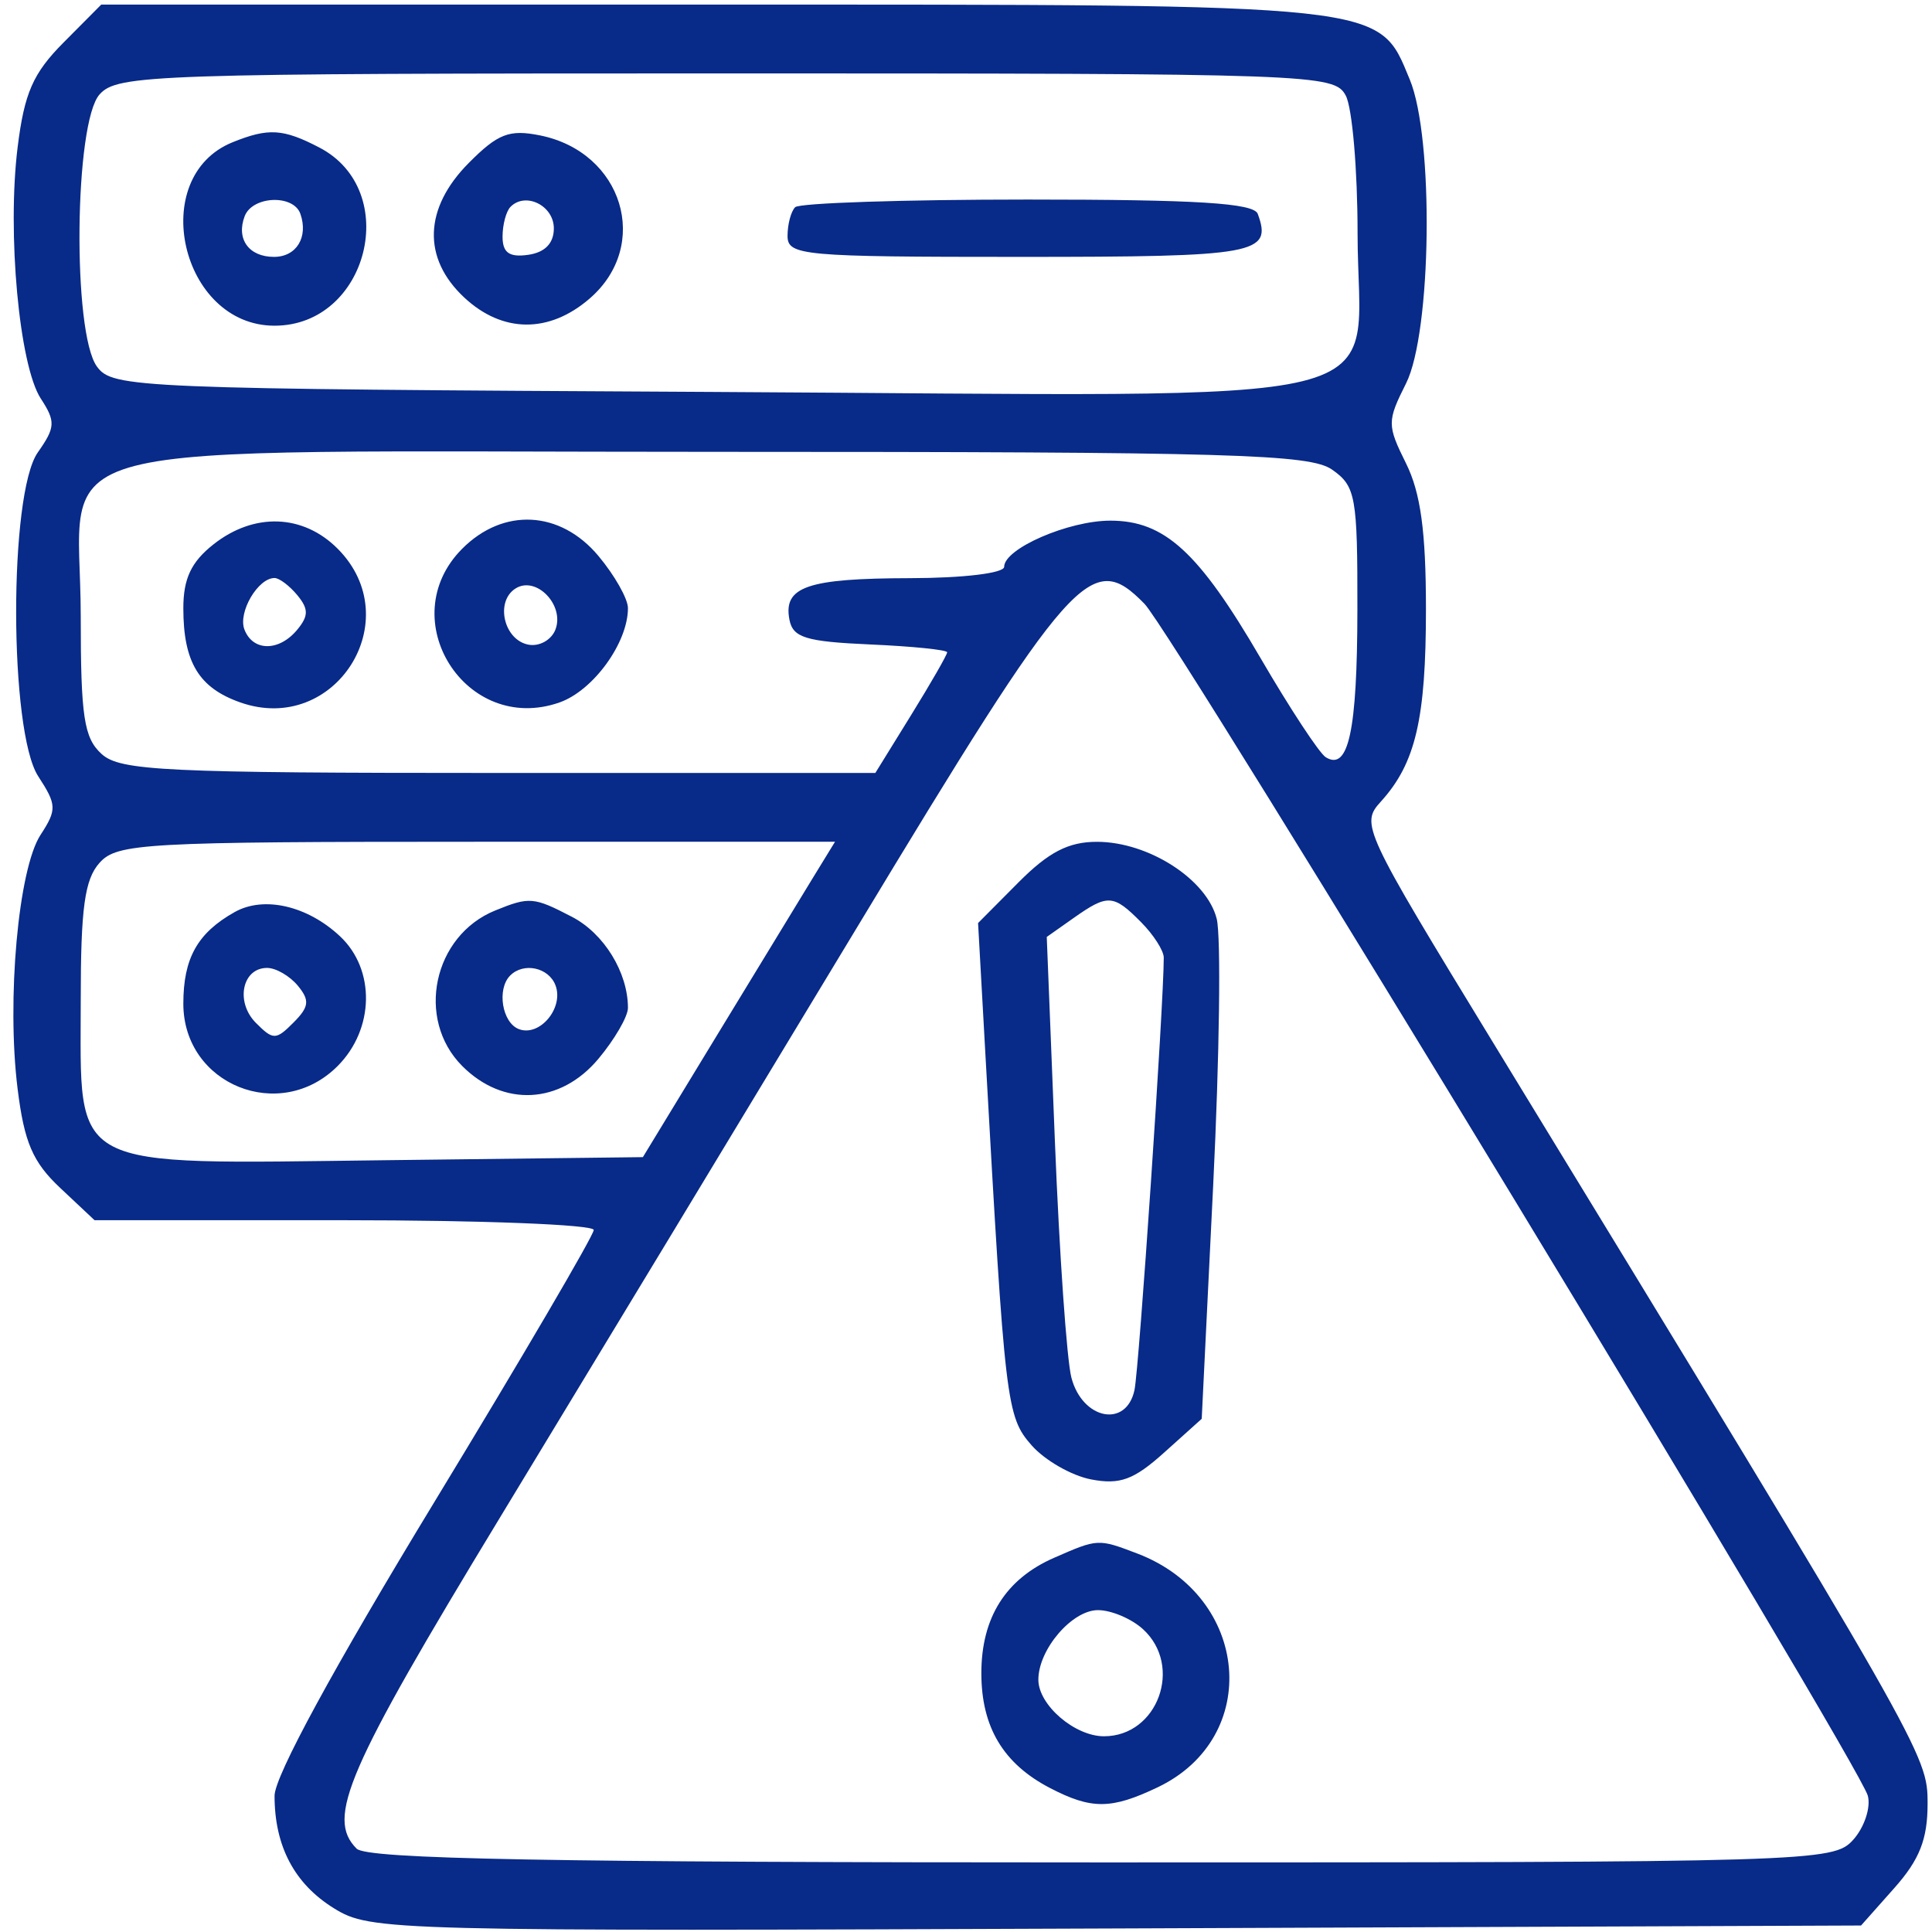 <svg width="133" height="133" viewBox="0 0 133 133" fill="none" xmlns="http://www.w3.org/2000/svg">
<path fill-rule="evenodd" clip-rule="evenodd" d="M4.378 2.924C2.272 5.043 1.678 6.395 1.214 10.132C0.481 16.034 1.321 25.154 2.808 27.438C3.839 29.02 3.817 29.418 2.602 31.145C0.599 33.992 0.621 50.354 2.633 53.443C3.91 55.403 3.923 55.735 2.79 57.475C1.261 59.822 0.449 68.815 1.212 74.957C1.67 78.644 2.254 80.002 4.146 81.78L6.509 84H23.691C33.142 84 40.874 84.302 40.874 84.672C40.874 85.041 35.93 93.479 29.888 103.422C22.962 114.82 18.902 122.283 18.901 123.62C18.899 127.093 20.272 129.692 23 131.375C25.515 132.926 26.687 132.956 76.843 132.756L128.116 132.553L130.406 129.974C132.144 128.017 132.696 126.619 132.696 124.17C132.696 120.786 132.606 120.628 102.779 71.763C93.815 57.078 93.653 56.73 95.057 55.184C97.45 52.548 98.165 49.495 98.163 41.909C98.162 36.587 97.797 33.923 96.79 31.895C95.484 29.264 95.484 29.001 96.791 26.399C98.557 22.885 98.722 9.502 97.049 5.474C94.864 0.213 95.823 0.316 49.075 0.316H6.97L4.378 2.924ZM92.643 6.58C93.09 7.42 93.456 11.683 93.456 16.053C93.456 28.393 98.142 27.24 49.03 26.981C9.24 26.771 7.746 26.71 6.671 25.231C4.972 22.892 5.115 8.432 6.857 6.497C8.084 5.133 10.458 5.053 49.993 5.053C90.553 5.053 91.855 5.099 92.643 6.58ZM16.007 9.795C10.104 12.188 12.448 22.421 18.899 22.421C25.341 22.421 27.679 13.119 21.982 10.155C19.486 8.856 18.475 8.796 16.007 9.795ZM32.273 11.215C29.176 14.33 29.061 17.78 31.963 20.485C34.596 22.939 37.806 22.963 40.594 20.55C44.836 16.88 42.884 10.47 37.175 9.321C35.059 8.896 34.278 9.198 32.273 11.215ZM20.68 14.724C21.237 16.329 20.405 17.684 18.862 17.684C17.131 17.684 16.244 16.454 16.843 14.883C17.378 13.48 20.209 13.363 20.68 14.724ZM38.127 15.722C38.127 16.747 37.516 17.377 36.361 17.542C35.061 17.728 34.596 17.399 34.596 16.292C34.596 15.466 34.843 14.541 35.146 14.236C36.187 13.189 38.127 14.155 38.127 15.722ZM54.739 14.264C54.451 14.553 54.215 15.441 54.215 16.237C54.215 17.594 55.224 17.684 70.239 17.684C86.527 17.684 87.596 17.491 86.585 14.724C86.313 13.98 82.413 13.737 70.743 13.737C62.228 13.737 55.026 13.974 54.739 14.264ZM91.711 32.335C93.33 33.475 93.455 34.169 93.444 42.006C93.432 50.321 92.832 53.102 91.264 52.127C90.824 51.854 88.808 48.788 86.782 45.313C82.513 37.986 80.171 35.842 76.437 35.842C73.552 35.842 69.127 37.765 69.127 39.021C69.127 39.456 66.323 39.795 62.652 39.801C55.584 39.815 53.914 40.386 54.343 42.648C54.58 43.897 55.463 44.169 59.913 44.365C62.822 44.493 65.203 44.736 65.203 44.905C65.203 45.074 64.091 47.011 62.731 49.211L60.259 53.211H34.344C11.33 53.211 8.268 53.065 6.993 51.904C5.779 50.799 5.558 49.34 5.558 42.43C5.558 29.903 0.91 31.105 49.332 31.105C84.84 31.105 90.187 31.26 91.711 32.335ZM14.689 37.479C13.16 38.688 12.621 39.834 12.621 41.872C12.621 45.588 13.691 47.355 16.55 48.358C23.068 50.643 28.117 42.674 23.251 37.78C20.869 35.383 17.488 35.264 14.689 37.479ZM31.813 37.78C27.006 42.616 32.074 50.616 38.514 48.358C40.842 47.541 43.228 44.253 43.228 41.863C43.228 41.223 42.314 39.607 41.197 38.272C38.571 35.133 34.65 34.927 31.813 37.78ZM20.469 40.974C21.248 41.919 21.248 42.397 20.469 43.342C19.213 44.865 17.408 44.86 16.825 43.332C16.374 42.15 17.756 39.79 18.899 39.79C19.225 39.79 19.931 40.322 20.469 40.974ZM38.237 43.339C37.963 44.057 37.124 44.524 36.373 44.378C34.672 44.049 34.073 41.392 35.5 40.505C36.916 39.624 38.879 41.656 38.237 43.339ZM78.786 41.566C80.802 43.625 128.009 121.415 128.584 123.626C128.795 124.439 128.339 125.804 127.571 126.658C126.209 128.171 124.897 128.211 75.833 128.211C37.725 128.211 25.263 127.98 24.55 127.263C22.443 125.144 23.855 121.878 34.399 104.501C40.335 94.719 51.371 76.478 58.924 63.966C73.869 39.21 75.109 37.812 78.786 41.566ZM55.91 60.513C55.045 61.924 52.069 66.809 49.297 71.369L44.256 79.658L26.492 79.87C4.443 80.133 5.558 80.72 5.558 68.865C5.558 62.501 5.827 60.535 6.857 59.392C8.062 58.051 9.922 57.947 32.819 57.947H57.483L55.91 60.513ZM70.112 60.745L67.331 63.543L67.847 72.785C69.182 96.672 69.281 97.516 71.011 99.49C71.918 100.525 73.761 101.583 75.109 101.843C77.094 102.225 78.051 101.874 80.144 99.993L82.727 97.671L83.518 81.559C83.953 72.698 84.061 64.46 83.759 63.252C83.081 60.538 79.069 57.955 75.523 57.951C73.556 57.948 72.193 58.653 70.112 60.745ZM16.153 62.788C13.595 64.225 12.621 65.965 12.621 69.094C12.621 74.677 19.29 77.364 23.251 73.378C25.777 70.837 25.85 66.749 23.412 64.459C21.164 62.348 18.163 61.657 16.153 62.788ZM34.091 62.678C29.821 64.411 28.6 70.146 31.813 73.378C34.65 76.231 38.571 76.026 41.197 72.887C42.314 71.551 43.228 69.975 43.228 69.385C43.228 66.944 41.581 64.263 39.377 63.117C36.738 61.744 36.449 61.72 34.091 62.678ZM78.544 63.474C79.408 64.342 80.114 65.444 80.114 65.921C80.114 69.141 78.416 94.219 78.098 95.696C77.532 98.323 74.52 97.731 73.757 94.844C73.44 93.644 72.928 86.326 72.62 78.58L72.059 64.499L73.906 63.197C76.262 61.537 76.642 61.56 78.544 63.474ZM20.502 67.855C21.335 68.867 21.285 69.308 20.205 70.393C18.996 71.609 18.805 71.611 17.615 70.415C16.189 68.98 16.668 66.632 18.386 66.632C18.994 66.632 19.946 67.183 20.502 67.855ZM38.239 67.826C38.834 69.385 37.151 71.396 35.715 70.843C34.562 70.397 34.19 68.092 35.119 67.158C36.044 66.227 37.771 66.596 38.239 67.826ZM72.563 107.24C69.233 108.698 67.557 111.357 67.557 115.184C67.557 118.889 69.065 121.414 72.275 123.084C75.141 124.574 76.495 124.566 79.698 123.037C86.887 119.605 86.042 109.9 78.297 106.948C75.591 105.916 75.585 105.917 72.563 107.24ZM78.679 112.149C81.465 114.685 79.707 119.526 75.999 119.526C73.982 119.526 71.481 117.371 71.481 115.633C71.481 113.547 73.798 110.842 75.584 110.842C76.497 110.842 77.889 111.43 78.679 112.149Z" fill="#082A88"/>
</svg>
